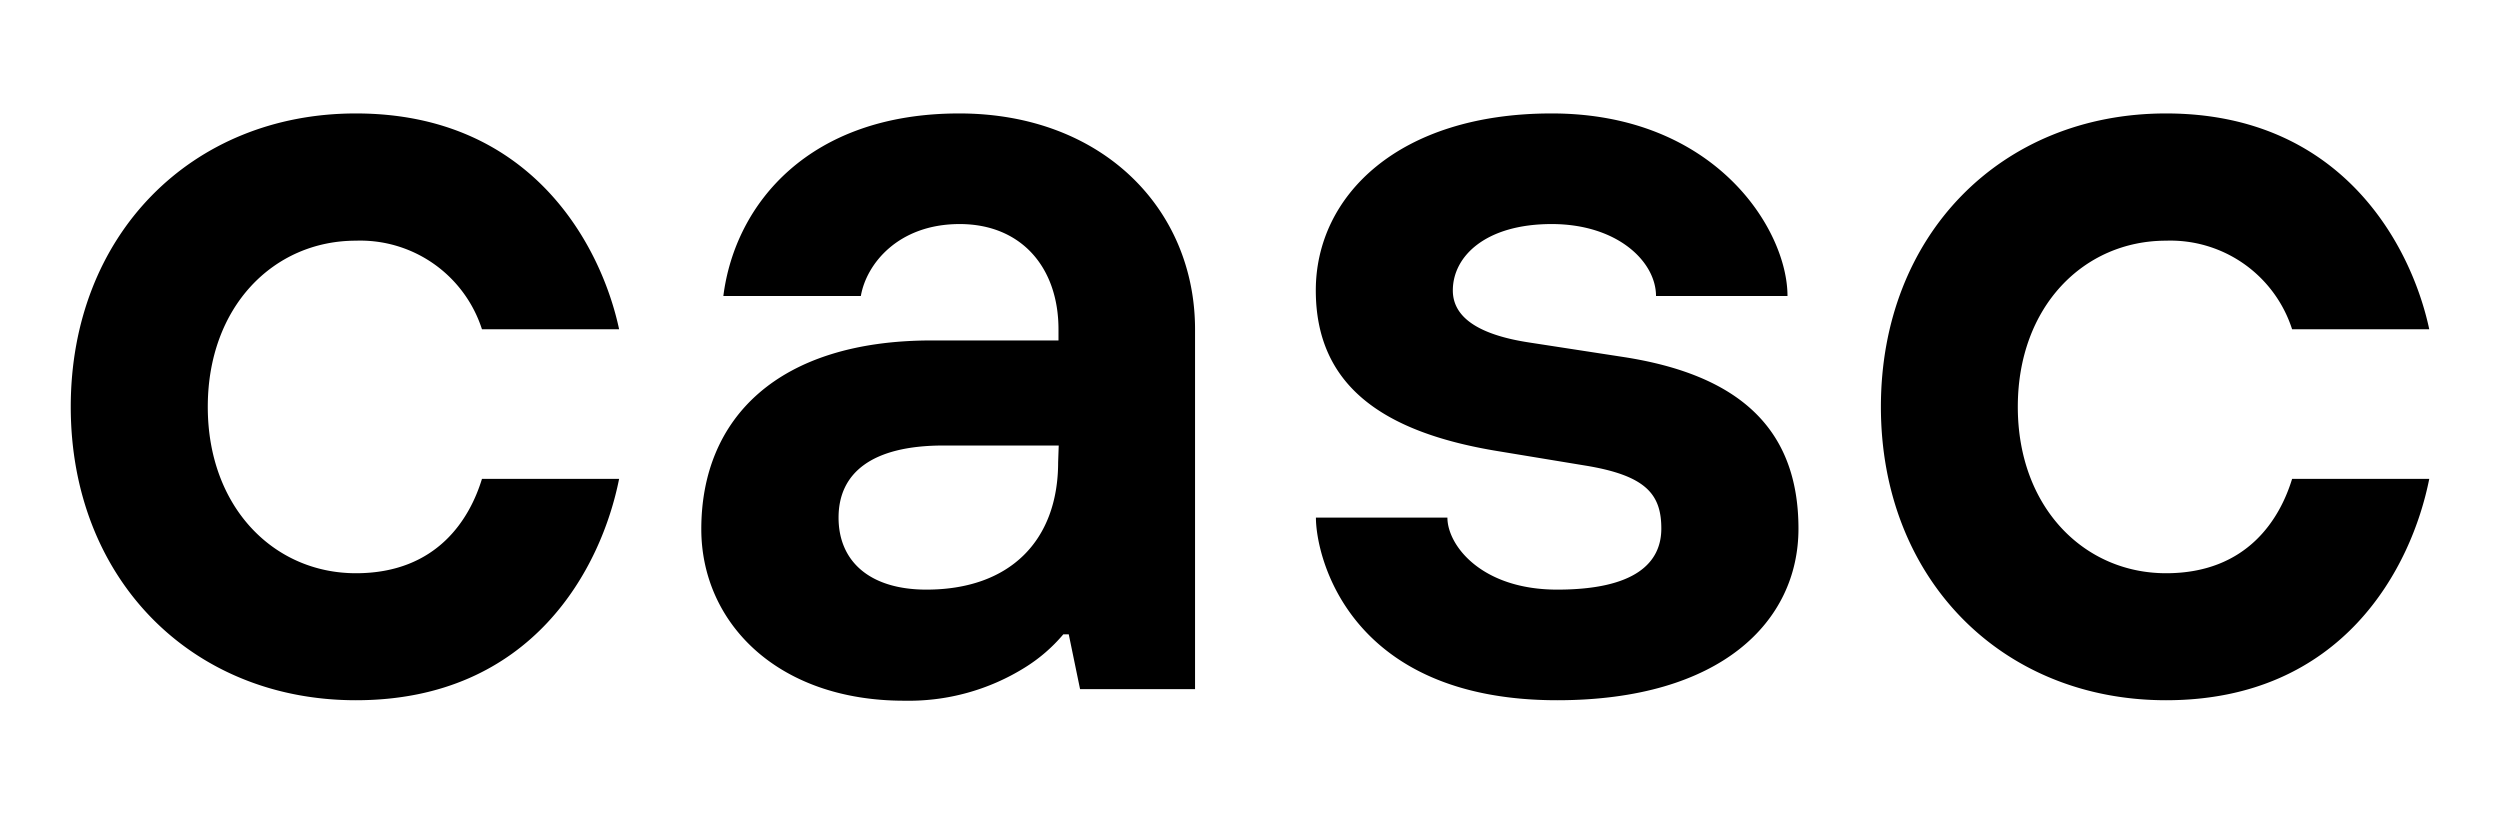 <svg xmlns="http://www.w3.org/2000/svg" id="Ebene_1" data-name="Ebene 1" viewBox="0 0 212 69"><path d="M194.37,40.61c-1,3.28-3.72,8-10.69,8S171.11,43,171.11,34.5s5.59-14.09,12.57-14.09a10.84,10.84,0,0,1,10.69,7.51H206c-1.49-7-7.35-18.3-22.32-18.3-14,0-24.18,10.32-24.18,24.88s10.22,24.88,24.18,24.88c15,0,20.83-11.26,22.32-18.77Zm-82.78,3.28c0,3.29,2.78,15.49,20.46,15.49,13.86,0,20.46-6.66,20.46-14.55,0-8.54-5.11-13.06-14.87-14.56l-7.92-1.22c-4.38-.66-6.52-2.16-6.52-4.42,0-2.91,2.8-5.63,8.38-5.63s8.85,3.19,8.85,6.1h11.15c0-5.63-6.13-15.48-20-15.48-13,0-20,7-20,15s5.57,12,15.34,13.62l7.45,1.23c5.21.84,6.51,2.44,6.51,5.35S138.66,50,132.05,50c-6.43,0-9.31-3.76-9.31-6.11Zm-21.86-4.7c0,6.67-4.1,10.81-11.17,10.81-4.75,0-7.45-2.35-7.45-6.11S73.9,37.78,80,37.78h9.78Zm1.86,19.25h9.75V27.93c0-10.24-7.9-18.31-20-18.31-12.66,0-19,7.6-20,15.48H73c.47-2.72,3.17-6.1,8.38-6.1s8.38,3.66,8.38,8.93v.94H79c-13,0-19.53,6.57-19.53,16,0,7.89,6.41,14.55,17.2,14.55a18.61,18.61,0,0,0,10.25-2.82,13.7,13.7,0,0,0,3.25-2.81h.46ZM40.87,40.61c-1,3.28-3.72,8-10.69,8S17.62,43,17.62,34.5,23.2,20.41,30.18,20.41a10.84,10.84,0,0,1,10.69,7.51H52.5c-1.49-7-7.35-18.3-22.32-18.3C16.22,9.62,6,19.94,6,34.5S16.22,59.38,30.18,59.38c15,0,20.83-11.26,22.32-18.77Z"></path></svg>